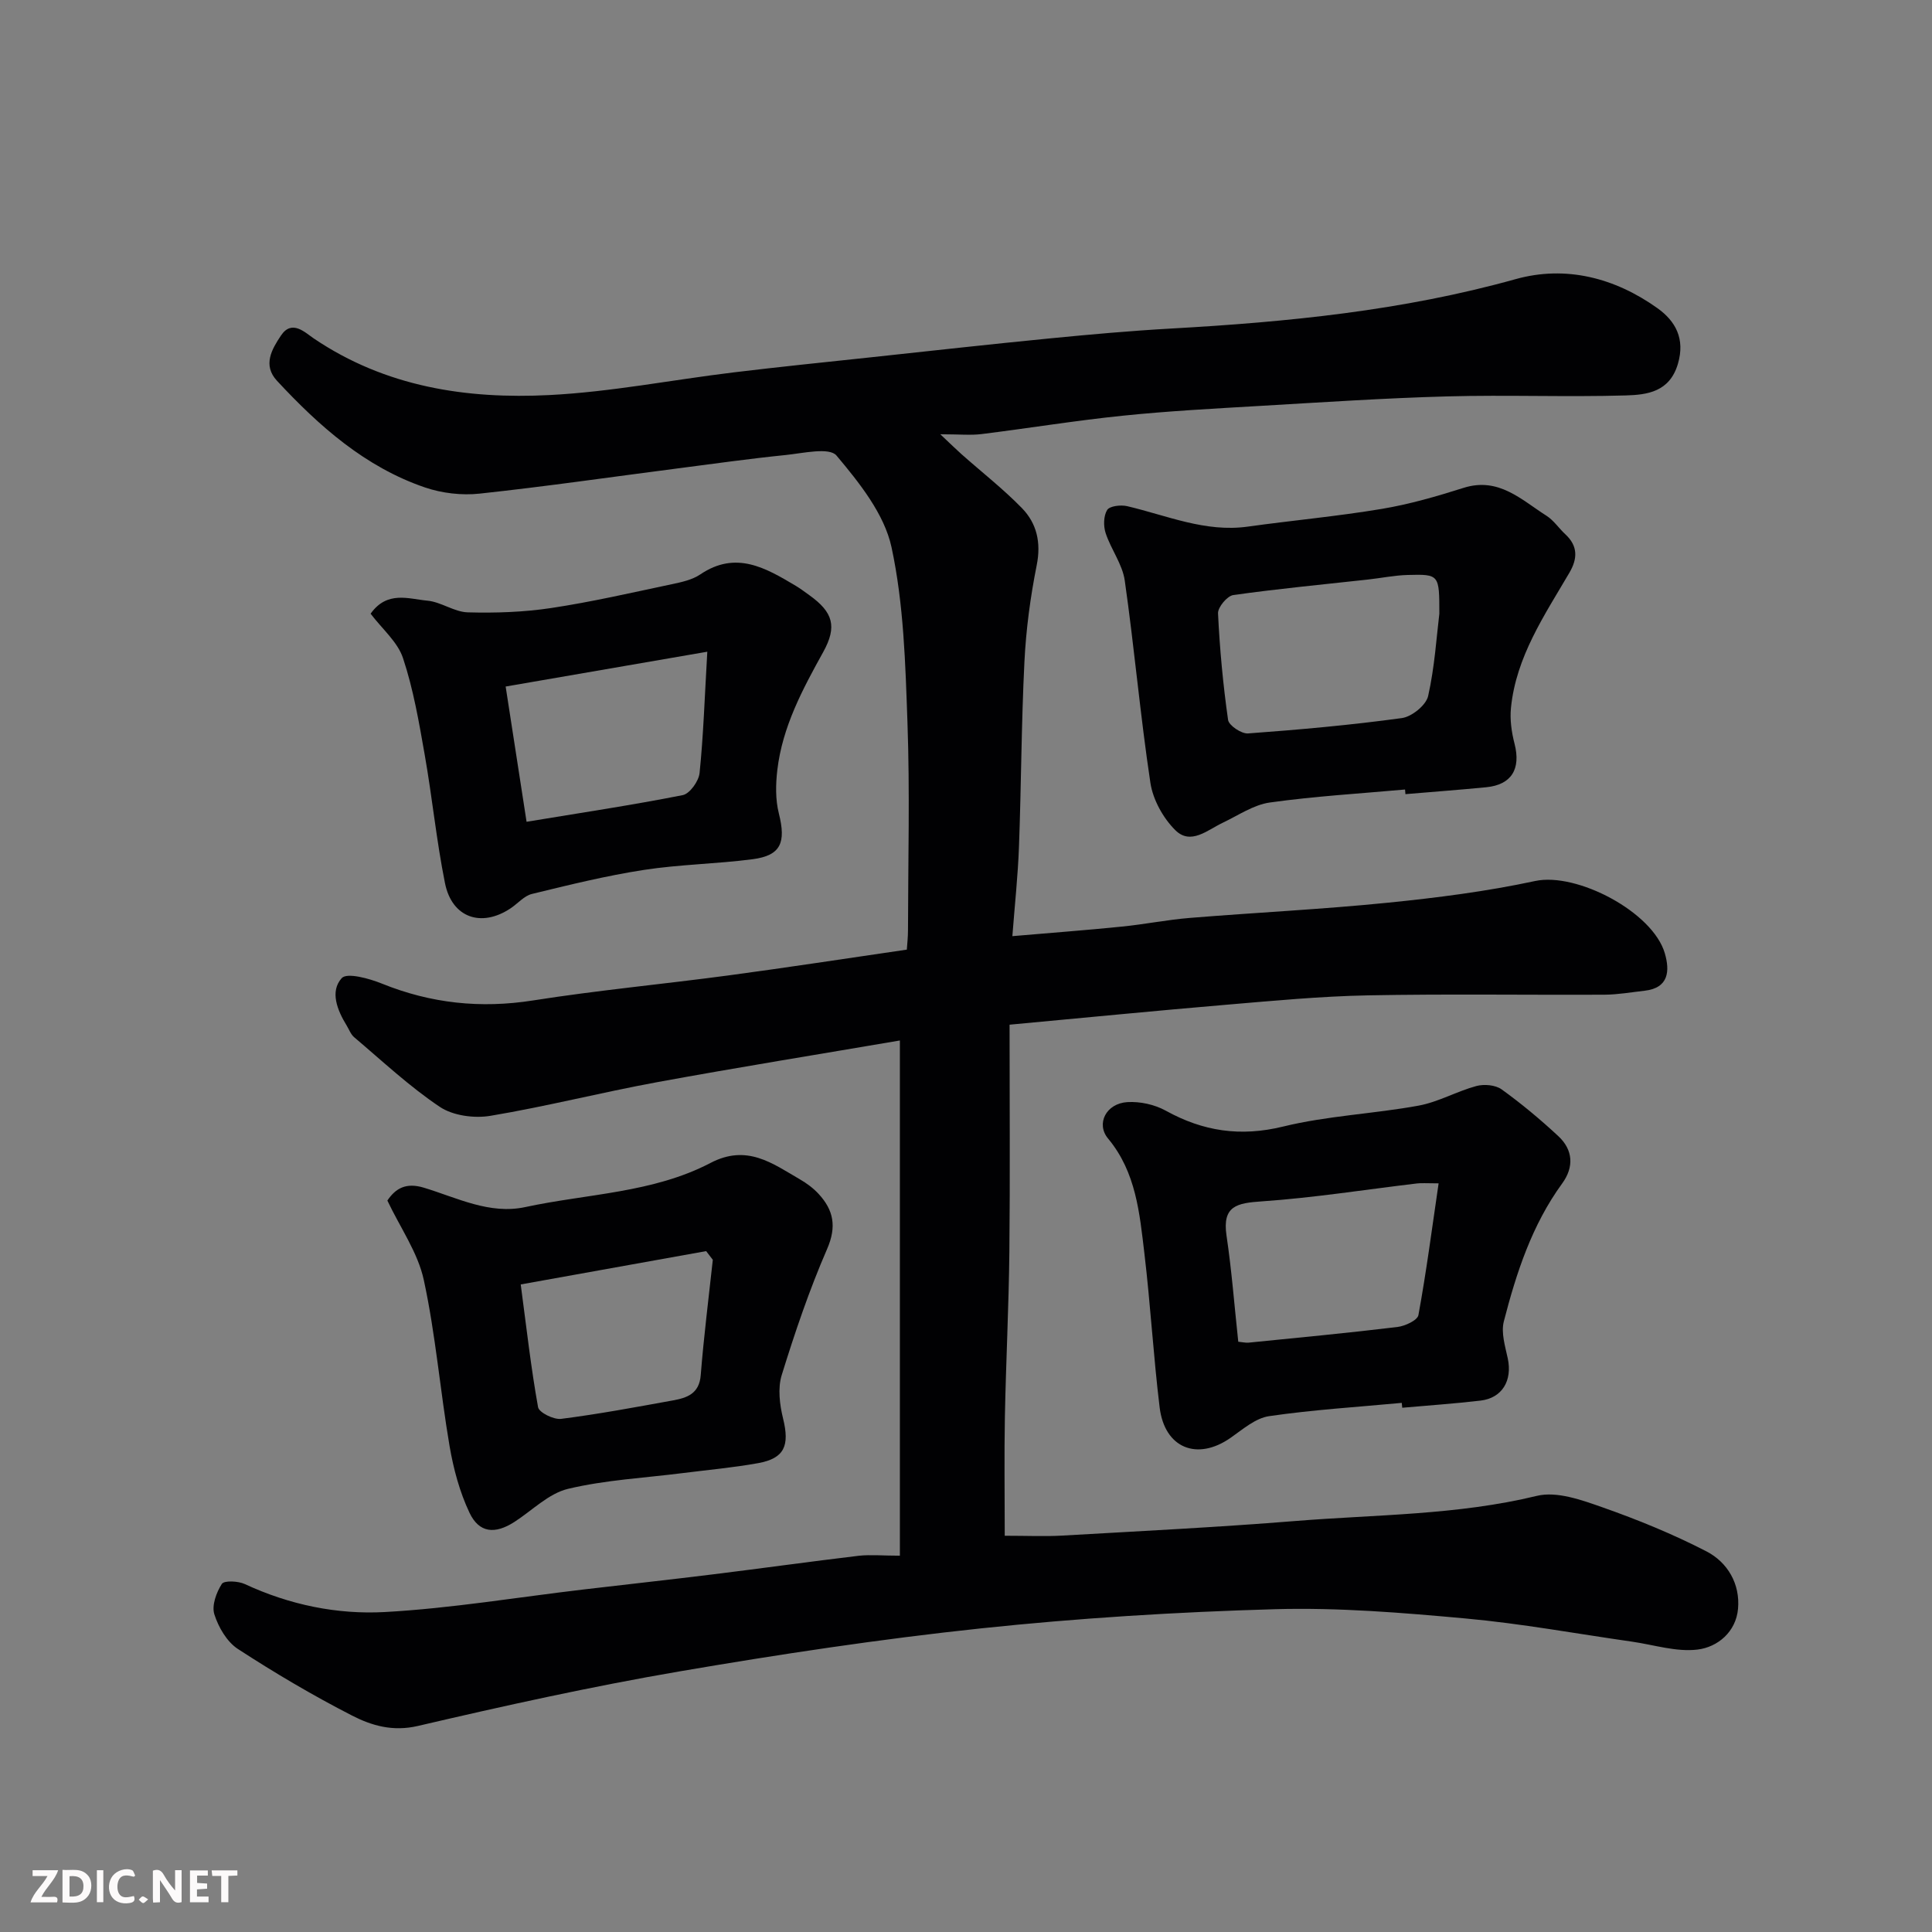 <svg enable-background="new 0 0 400 400" viewBox="0 0 400 400" xmlns="http://www.w3.org/2000/svg"><rect x="0" y="0" width="400" height="400" fill="#808080" stroke="none"/><path d="m186.31 322.09c0-36.05 0-71.42 0-106.67-16.57 2.83-33.47 5.55-50.3 8.64-11.53 2.12-22.92 5.03-34.48 6.96-3.35.56-7.75-.03-10.48-1.86-6.3-4.22-11.9-9.49-17.72-14.41-.71-.6-1.06-1.62-1.57-2.45-1.94-3.16-3.49-7.04-1.01-9.79 1.08-1.2 5.69.07 8.33 1.14 10.15 4.1 20.43 5.19 31.29 3.48 13.42-2.11 26.98-3.38 40.45-5.18 12.16-1.63 24.3-3.5 36.93-5.34.08-1.19.24-2.62.24-4.05.02-14.33.4-28.68-.11-42.99-.43-12.14-.76-24.48-3.3-36.27-1.49-6.89-6.66-13.35-11.39-18.98-1.48-1.77-6.95-.48-10.55-.11-7.49.76-14.95 1.81-22.42 2.78-13.64 1.76-27.25 3.74-40.92 5.21-3.7.4-7.79-.08-11.32-1.28-12.38-4.23-21.9-12.68-30.63-22.08-3.03-3.26-1.04-6.58.82-9.37 2.27-3.4 4.97-.63 6.82.62 14.84 10.02 31.58 12.58 48.8 11.7 12.72-.65 25.33-3.14 38.01-4.68 9.45-1.15 18.92-2.11 28.38-3.12 12.4-1.33 24.79-2.72 37.2-3.93 8.35-.82 16.72-1.57 25.1-2.04 24.07-1.35 47.94-3.7 71.32-10.23 10.39-2.9 20.55-.27 29.36 6.02 3.72 2.66 5.77 6.3 4.23 11.53-1.71 5.81-6.37 6.4-10.77 6.53-12.32.36-24.67-.14-36.99.2-12.88.35-25.74 1.21-38.6 1.96-9.54.56-19.1 1.06-28.6 2.04-9.76 1-19.46 2.59-29.2 3.8-2.25.28-4.57.04-8.55.04 2.2 2.07 3.25 3.11 4.35 4.09 4.19 3.72 8.64 7.19 12.54 11.19 3.09 3.17 4.01 7.14 3.07 11.83-1.31 6.56-2.21 13.27-2.54 19.95-.64 12.75-.66 25.53-1.13 38.29-.22 6.07-.88 12.12-1.37 18.56 8.11-.7 15.4-1.24 22.68-1.98 4.72-.47 9.39-1.42 14.12-1.8 13.63-1.11 27.29-1.77 40.89-3.14 10.24-1.03 20.51-2.34 30.56-4.5 8.57-1.84 24.36 6.4 26.84 14.99 1.03 3.56.87 7.16-4.19 7.73-2.75.31-5.51.8-8.26.82-16.37.08-32.74-.18-49.1.14-9.71.19-19.42 1.11-29.1 1.93-14.54 1.23-29.06 2.66-45.02 4.14 0 15.81.12 31.38-.04 46.94-.12 11.44-.71 22.87-.93 34.3-.15 7.92-.03 15.84-.03 24.57 4.71 0 8.3.17 11.86-.03 16.14-.93 32.29-1.73 48.4-3.03 16.66-1.34 33.45-1.2 49.92-5.2 4.13-1 9.28.86 13.62 2.39 7.33 2.58 14.57 5.54 21.47 9.1 4.41 2.27 7.01 6.76 6.55 11.89-.42 4.77-4.2 7.95-8.42 8.45-4.38.52-9-.99-13.51-1.64-11.48-1.64-22.92-3.75-34.46-4.8-13.15-1.2-26.42-2.3-39.59-1.92-20.25.58-40.54 1.83-60.69 3.96-20.96 2.22-41.85 5.38-62.63 8.94-18.12 3.11-36.11 7.09-54.02 11.27-5.2 1.21-9.55-.06-13.63-2.15-8.11-4.16-16-8.82-23.64-13.79-2.27-1.48-4.02-4.49-4.87-7.17-.58-1.82.41-4.53 1.55-6.3.47-.74 3.39-.61 4.77.04 9.25 4.3 19.14 6.34 29.07 5.78 13.71-.77 27.34-3.05 41-4.66 8.96-1.06 17.92-2.03 26.87-3.14 10.07-1.24 20.12-2.65 30.2-3.85 2.44-.26 4.96-.01 8.47-.01z" fill="#010103"/><path d="m290.22 290.45c-9.17.86-18.38 1.42-27.47 2.75-2.82.41-5.45 2.73-7.96 4.48-6.92 4.84-13.67 2.16-14.7-6.3-1.29-10.58-1.89-21.24-3.15-31.83-1-8.36-1.72-16.86-7.53-23.83-2.54-3.06-.4-7.27 4-7.54 2.62-.16 5.64.5 7.94 1.77 7.76 4.29 15.47 5.45 24.31 3.29 9.15-2.24 18.74-2.63 28.04-4.33 4.09-.75 7.9-2.96 11.96-4.06 1.6-.43 3.94-.23 5.23.69 4.11 2.96 8.03 6.23 11.75 9.69 3.05 2.84 3.27 6.39.8 9.78-6.26 8.59-9.49 18.49-12.09 28.58-.6 2.34.28 5.15.82 7.67.97 4.57-1.15 8.19-5.65 8.72-5.38.63-10.8 1-16.2 1.48-.04-.35-.07-.68-.1-1.01zm-33.85-12.66c.87.08 1.52.25 2.15.19 10.27-1.03 20.54-2 30.79-3.24 1.59-.19 4.17-1.39 4.36-2.47 1.63-8.89 2.8-17.86 4.18-27.27-2.52 0-3.51-.1-4.48.02-10.7 1.27-21.38 2.97-32.12 3.71-5.16.35-8.23.92-7.31 7.11 1.06 7.11 1.61 14.31 2.43 21.95z" fill="#010103"/><path d="m290.9 163.46c-9.34.84-18.72 1.39-27.99 2.69-3.37.47-6.53 2.66-9.73 4.18-3.19 1.51-6.64 4.71-9.83 1.56-2.53-2.5-4.64-6.31-5.17-9.8-2.1-13.91-3.32-27.95-5.31-41.89-.48-3.39-2.86-6.47-3.96-9.83-.48-1.46-.44-3.57.32-4.79.51-.82 2.8-1.09 4.11-.79 8.25 1.93 16.19 5.47 25.01 4.24 9.24-1.29 18.55-2.13 27.74-3.67 5.74-.96 11.39-2.6 16.95-4.36 7.25-2.28 11.93 2.47 17.14 5.78 1.51.96 2.57 2.6 3.91 3.84 2.63 2.43 2.54 5.05.84 7.95-5.17 8.83-11.04 17.4-12.1 27.97-.25 2.44.12 5.04.74 7.44 1.34 5.22-.61 8.49-5.85 9.01-5.57.54-11.16.96-16.74 1.43-.02-.32-.05-.64-.08-.96zm7.1-36.4c0-8.1 0-8.19-6.52-8.02-2.77.07-5.53.65-8.29.95-9.29 1.03-18.6 1.9-27.85 3.21-1.26.18-3.22 2.53-3.16 3.79.35 7.38 1.04 14.75 2.08 22.06.16 1.15 2.77 2.9 4.13 2.8 10.64-.78 21.28-1.73 31.85-3.18 2.06-.28 5.01-2.67 5.44-4.56 1.36-6.05 1.74-12.31 2.32-17.05z" fill="#010103"/><path d="m80.2 248.56c1.71-2.54 3.87-3.78 7.56-2.66 6.84 2.07 13.6 5.61 21 4.01 12.85-2.77 26.44-2.91 38.33-9.13 7.56-3.95 12.8.07 18.54 3.4 1.4.81 2.76 1.82 3.85 3 3.11 3.37 3.78 6.77 1.76 11.42-3.68 8.46-6.66 17.26-9.39 26.08-.85 2.74-.43 6.14.28 9.02 1.38 5.61.3 8.24-5.18 9.23-5.14.93-10.36 1.39-15.54 2.05-7.95 1.01-16.05 1.42-23.81 3.27-4.01.96-7.42 4.48-11.1 6.85-4.01 2.58-7.29 2.31-9.29-1.89-2.04-4.3-3.32-9.09-4.13-13.8-1.95-11.43-2.88-23.06-5.33-34.37-1.21-5.67-4.87-10.82-7.55-16.48zm67.38 12.27c-.46-.6-.92-1.2-1.38-1.8-12.69 2.28-25.39 4.57-38.39 6.9 1.2 9 2.12 17.25 3.59 25.41.2 1.11 3.25 2.62 4.78 2.42 7.73-.98 15.41-2.42 23.09-3.81 2.92-.53 5.51-1.35 5.81-5.25.63-7.97 1.64-15.91 2.5-23.87z" fill="#010103"/><path d="m76.73 127.06c3.44-4.83 7.88-3.05 11.75-2.7 2.84.26 5.56 2.34 8.36 2.42 5.77.16 11.62-.04 17.31-.9 8.36-1.26 16.63-3.17 24.91-4.92 2.05-.43 4.27-.91 5.95-2.05 7.37-4.97 13.53-1.32 19.75 2.38.98.58 1.88 1.28 2.81 1.94 4.9 3.51 5.8 6.47 2.86 11.78-4.28 7.72-8.44 15.48-9.49 24.39-.35 2.96-.41 6.14.31 9 1.52 6.04.44 8.72-5.41 9.49-7.49.98-15.1 1.07-22.55 2.22-7.79 1.2-15.48 3.1-23.15 4.97-1.62.39-2.94 1.99-4.43 2.98-6.05 4.04-12.14 1.96-13.58-5.21-1.77-8.79-2.64-17.75-4.2-26.59-1.18-6.72-2.34-13.53-4.48-19.97-1.1-3.37-4.3-6.04-6.72-9.23zm69.71 7.87c-14.59 2.52-28 4.83-41.75 7.21 1.5 9.66 2.89 18.65 4.33 28 11.19-1.85 21.82-3.44 32.34-5.52 1.45-.29 3.31-2.89 3.48-4.58.79-7.7 1.04-15.47 1.6-25.11z" fill="#010103"/><g fill="#fcfafa"><path d="m37.59 393.81c-.92.31-1.52.05-2-.78-.7-1.2-1.52-2.34-2.47-3.78v4.59c-.55.03-.95.05-1.41.07-.03-.37-.06-.64-.06-.91 0-1.91 0-3.81 0-5.7 1.13-.41 1.77-.03 2.29.91.62 1.11 1.38 2.14 2.31 3.19v-4.2h1.35v6.61z"/><path d="m12.94 393.88v-6.75c1.9.19 3.93-.54 5.37 1.29.8 1.01.78 2.88.03 3.97-1.37 1.97-3.4 1.51-5.4 1.49m1.45-1.22c2.04.12 2.92-.58 2.89-2.21-.03-1.51-.98-2.19-2.89-2z"/><path d="m11.81 393.87h-5.49c.68-2.18 2.47-3.48 3.51-5.45h-3.08v-1.21h5.29c-.71 2.13-2.44 3.48-3.47 5.51.86 0 1.63.04 2.39-.01.79-.05 1.14.21.85 1.16"/><path d="m39.33 393.86v-6.61h3.7v1.07h-2.22v1.52c.68.04 1.34.09 2.07.13v1.07c-.72.05-1.38.09-2.1.14v1.48h2.4v1.19h-3.84z"/><path d="m27.71 388.56c-1.15-.3-2.46-.61-3.1.64-.37.73-.41 1.93-.06 2.67.63 1.35 1.99.93 3.17.68.35.94-.01 1.32-.93 1.46-1.62.25-3.05-.27-3.76-1.48-.73-1.24-.6-3.03.31-4.17.88-1.11 2.71-1.7 4-1.16.32.13.44.74.65 1.12-.1.08-.19.16-.28.24"/><path d="m49.15 387.24v1.07c-.59.02-1.17.05-1.87.08v5.44h-1.48v-5.44h-1.85c-.05-.4-.08-.73-.13-1.15z"/><path d="m20.06 387.21h1.33v6.62h-1.33z"/><path d="m30.68 393.25c-.49.38-.8.79-1.05.76-.32-.05-.6-.45-.9-.7.26-.24.51-.64.8-.67.29-.04.62.3 1.15.61"/></g></svg>